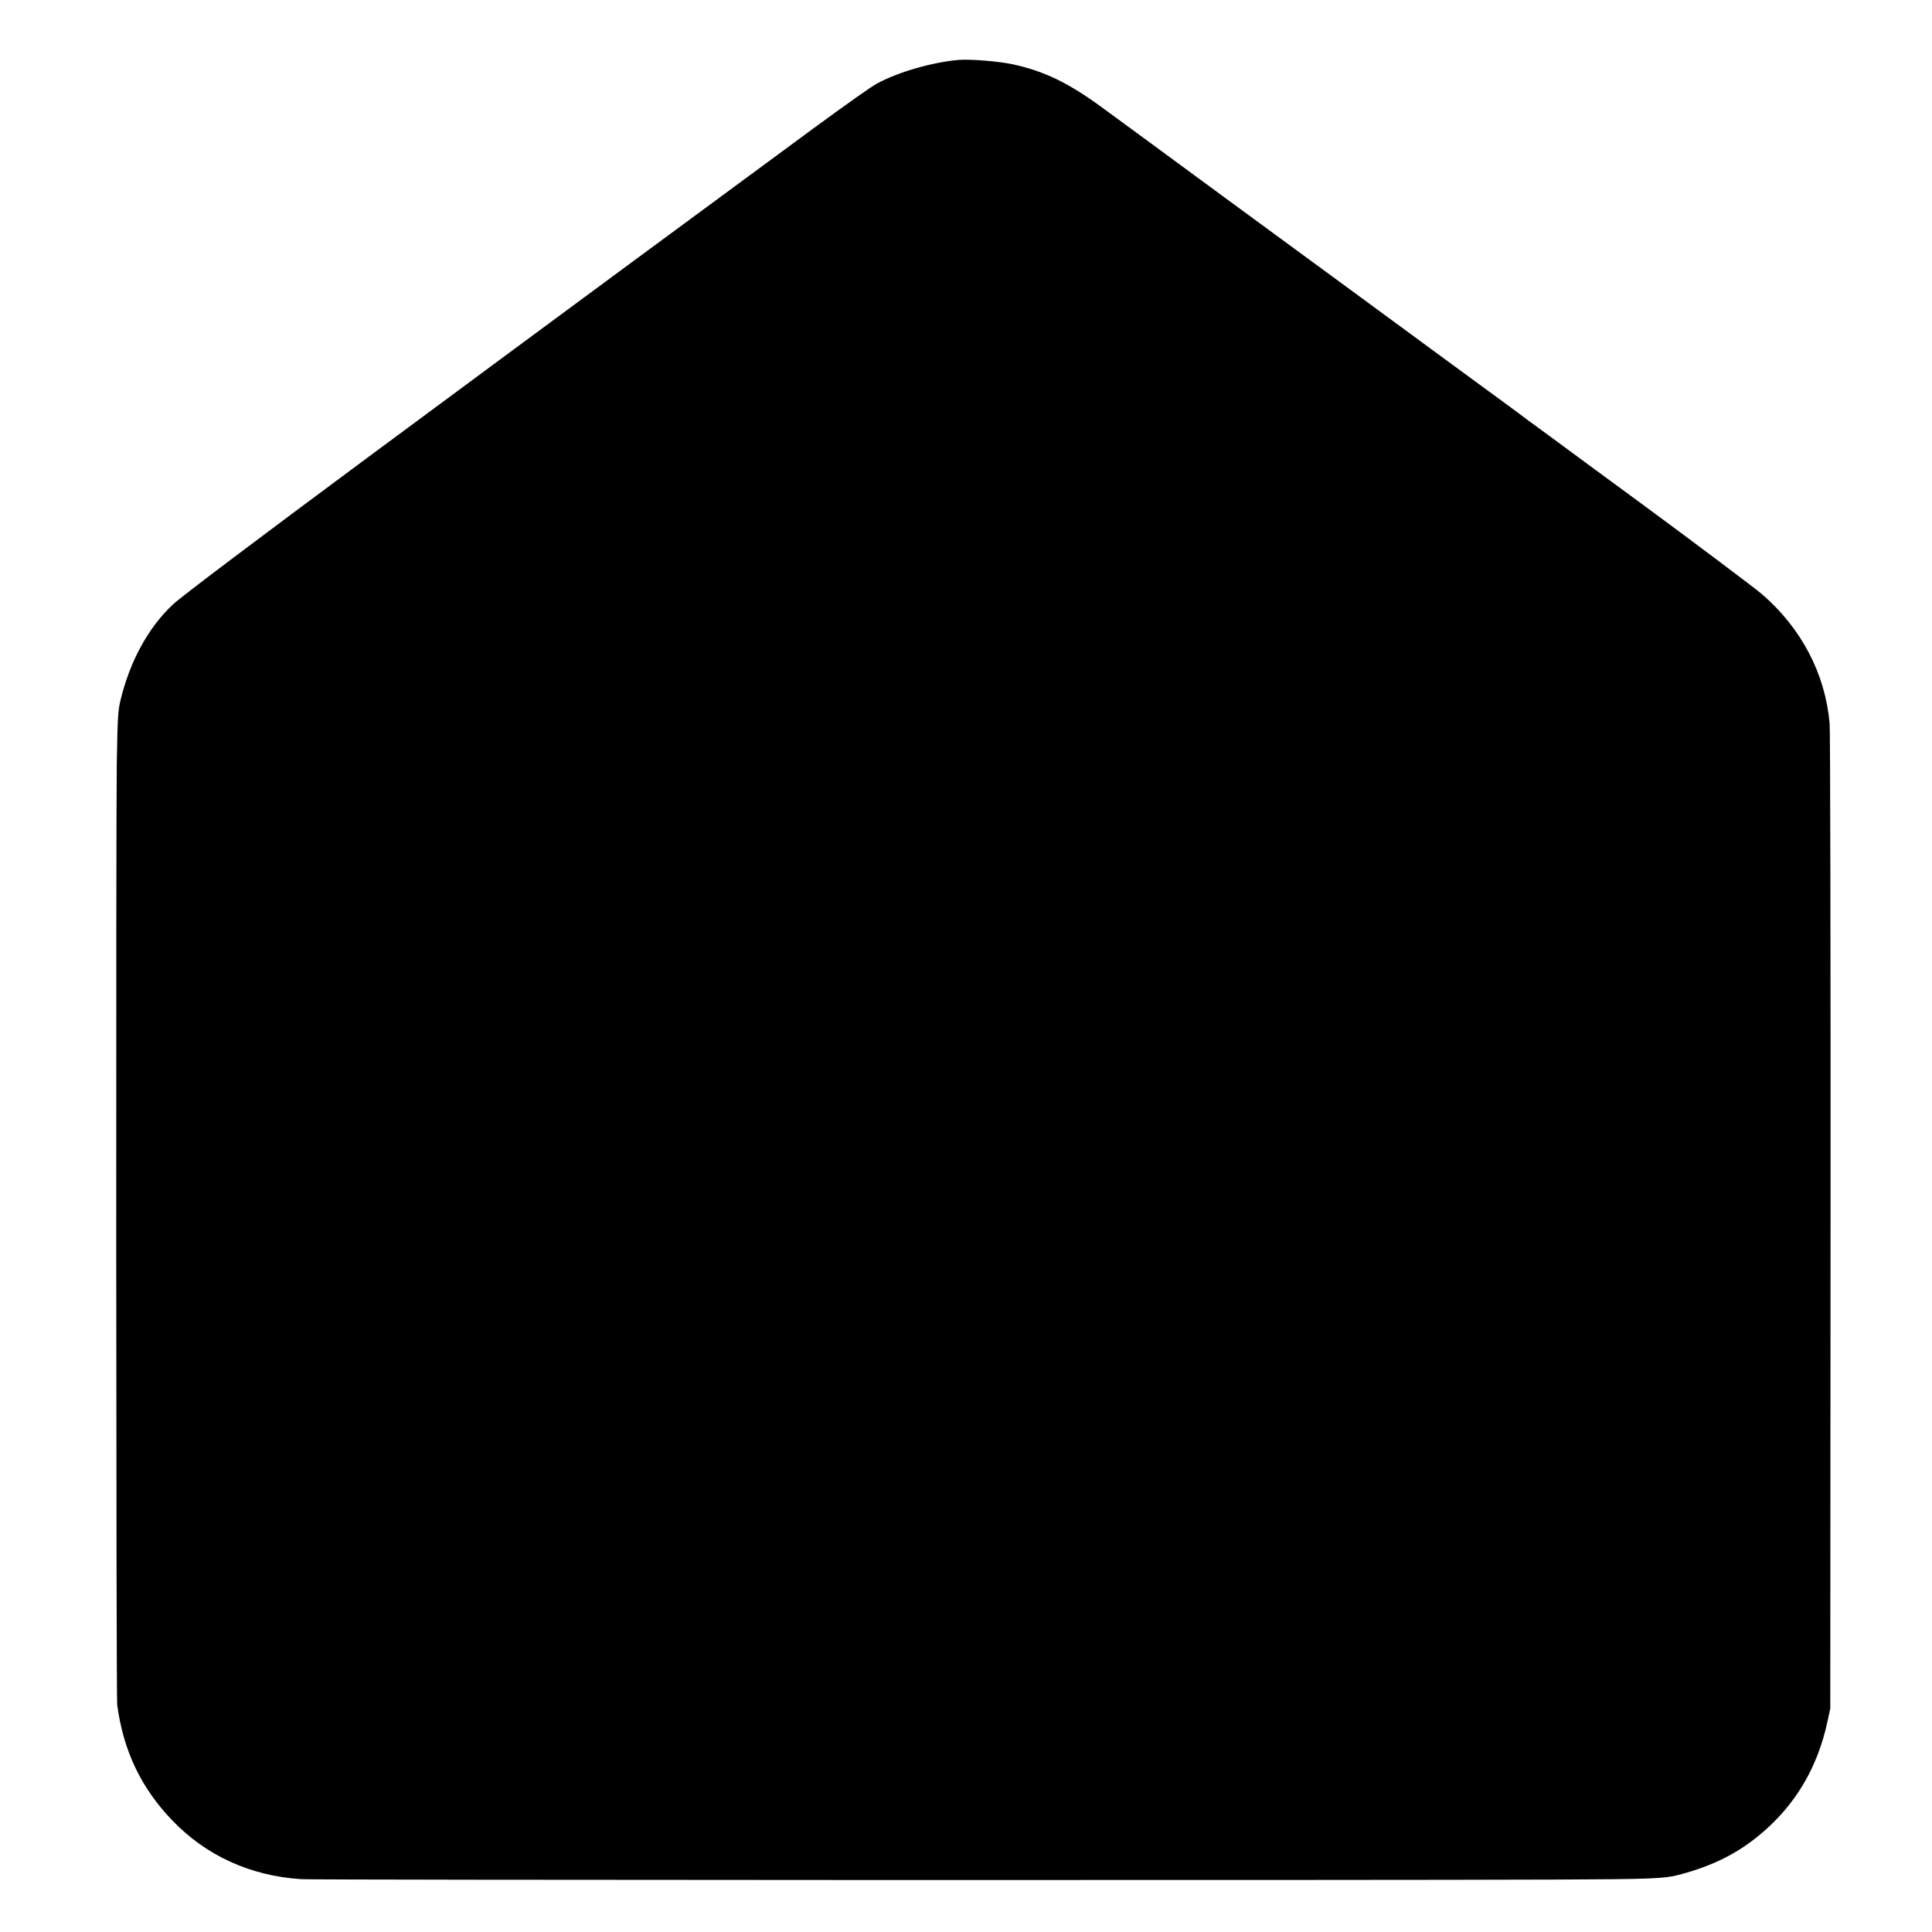 <?xml version="1.0" standalone="no"?>
<!DOCTYPE svg PUBLIC "-//W3C//DTD SVG 20010904//EN"
 "http://www.w3.org/TR/2001/REC-SVG-20010904/DTD/svg10.dtd">
<svg version="1.0" xmlns="http://www.w3.org/2000/svg"
 width="1474pt" height="1474pt" viewBox="0 0 1474 1474"
 preserveAspectRatio="xMidYMid meet">
<g transform="translate(0,1474) scale(0.1,-0.1)"
fill="#000000" stroke="none">
<path d="M7315 14283 c-204 -18 -464 -93 -625 -181 -47 -26 -196 -131 -467
-329 -348 -255 -2377 -1752 -3028 -2235 -110 -81 -274 -203 -365 -270 -854
-633 -1445 -1078 -1511 -1140 -188 -176 -329 -434 -401 -736 -18 -77 -21 -130
-27 -477 -7 -468 -5 -7123 3 -7180 46 -348 180 -632 416 -879 260 -273 599
-428 990 -453 100 -7 8140 -9 9580 -3 732 3 823 7 940 39 249 67 435 160 610
306 267 223 436 507 512 859 l22 101 2 3710 c1 2041 -2 3753 -7 3805 -33 378
-214 725 -514 985 -46 41 -586 446 -925 695 -168 123 -345 254 -395 290 -257
190 -404 298 -435 320 -19 14 -42 30 -50 37 -8 7 -97 72 -196 145 -166 121
-396 290 -1074 788 -131 96 -413 303 -627 460 -213 156 -446 327 -518 380
-165 122 -593 436 -828 608 -251 183 -432 269 -668 321 -114 24 -323 41 -414
34z"/>
</g>
</svg>
